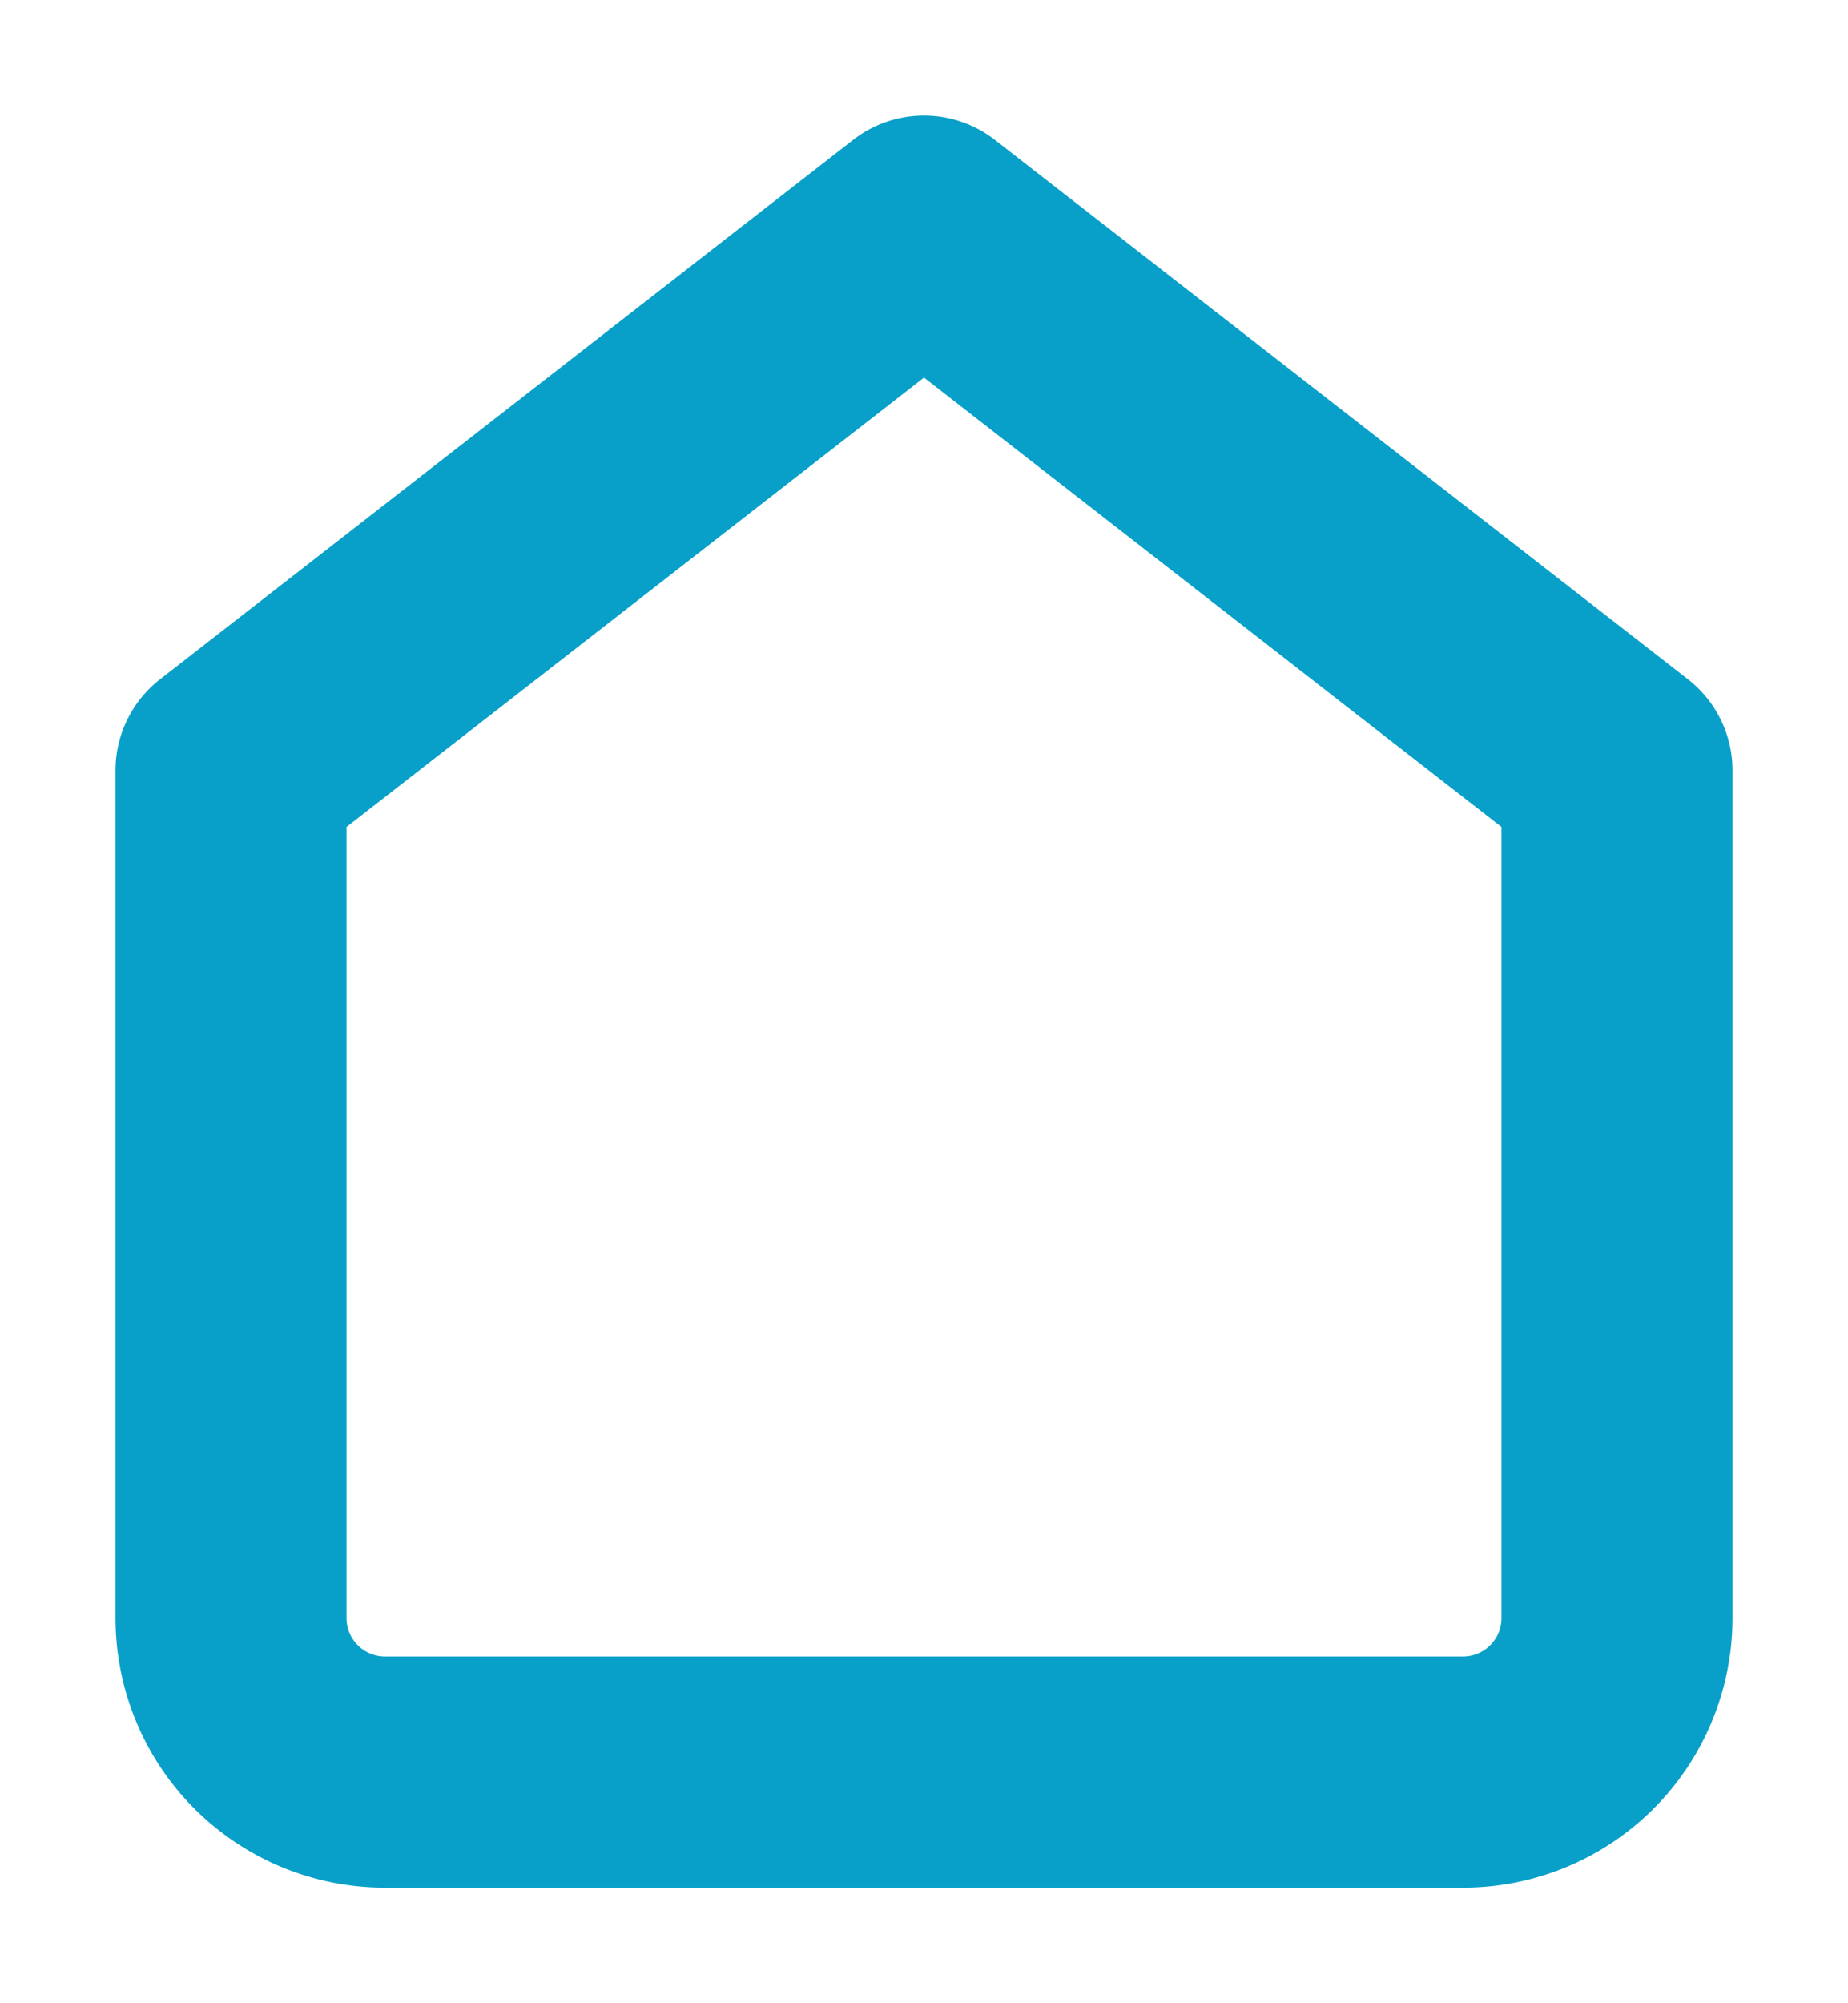 <svg width="12" height="13" fill="none" xmlns="http://www.w3.org/2000/svg"><path d="M1.5 5L6 1.5 10.5 5v5.5a1 1 0 0 1-1 1h-7a1 1 0 0 1-1-1V5z" stroke="#08A0C8" stroke-width="1.5" stroke-linecap="round" stroke-linejoin="round"/></svg>